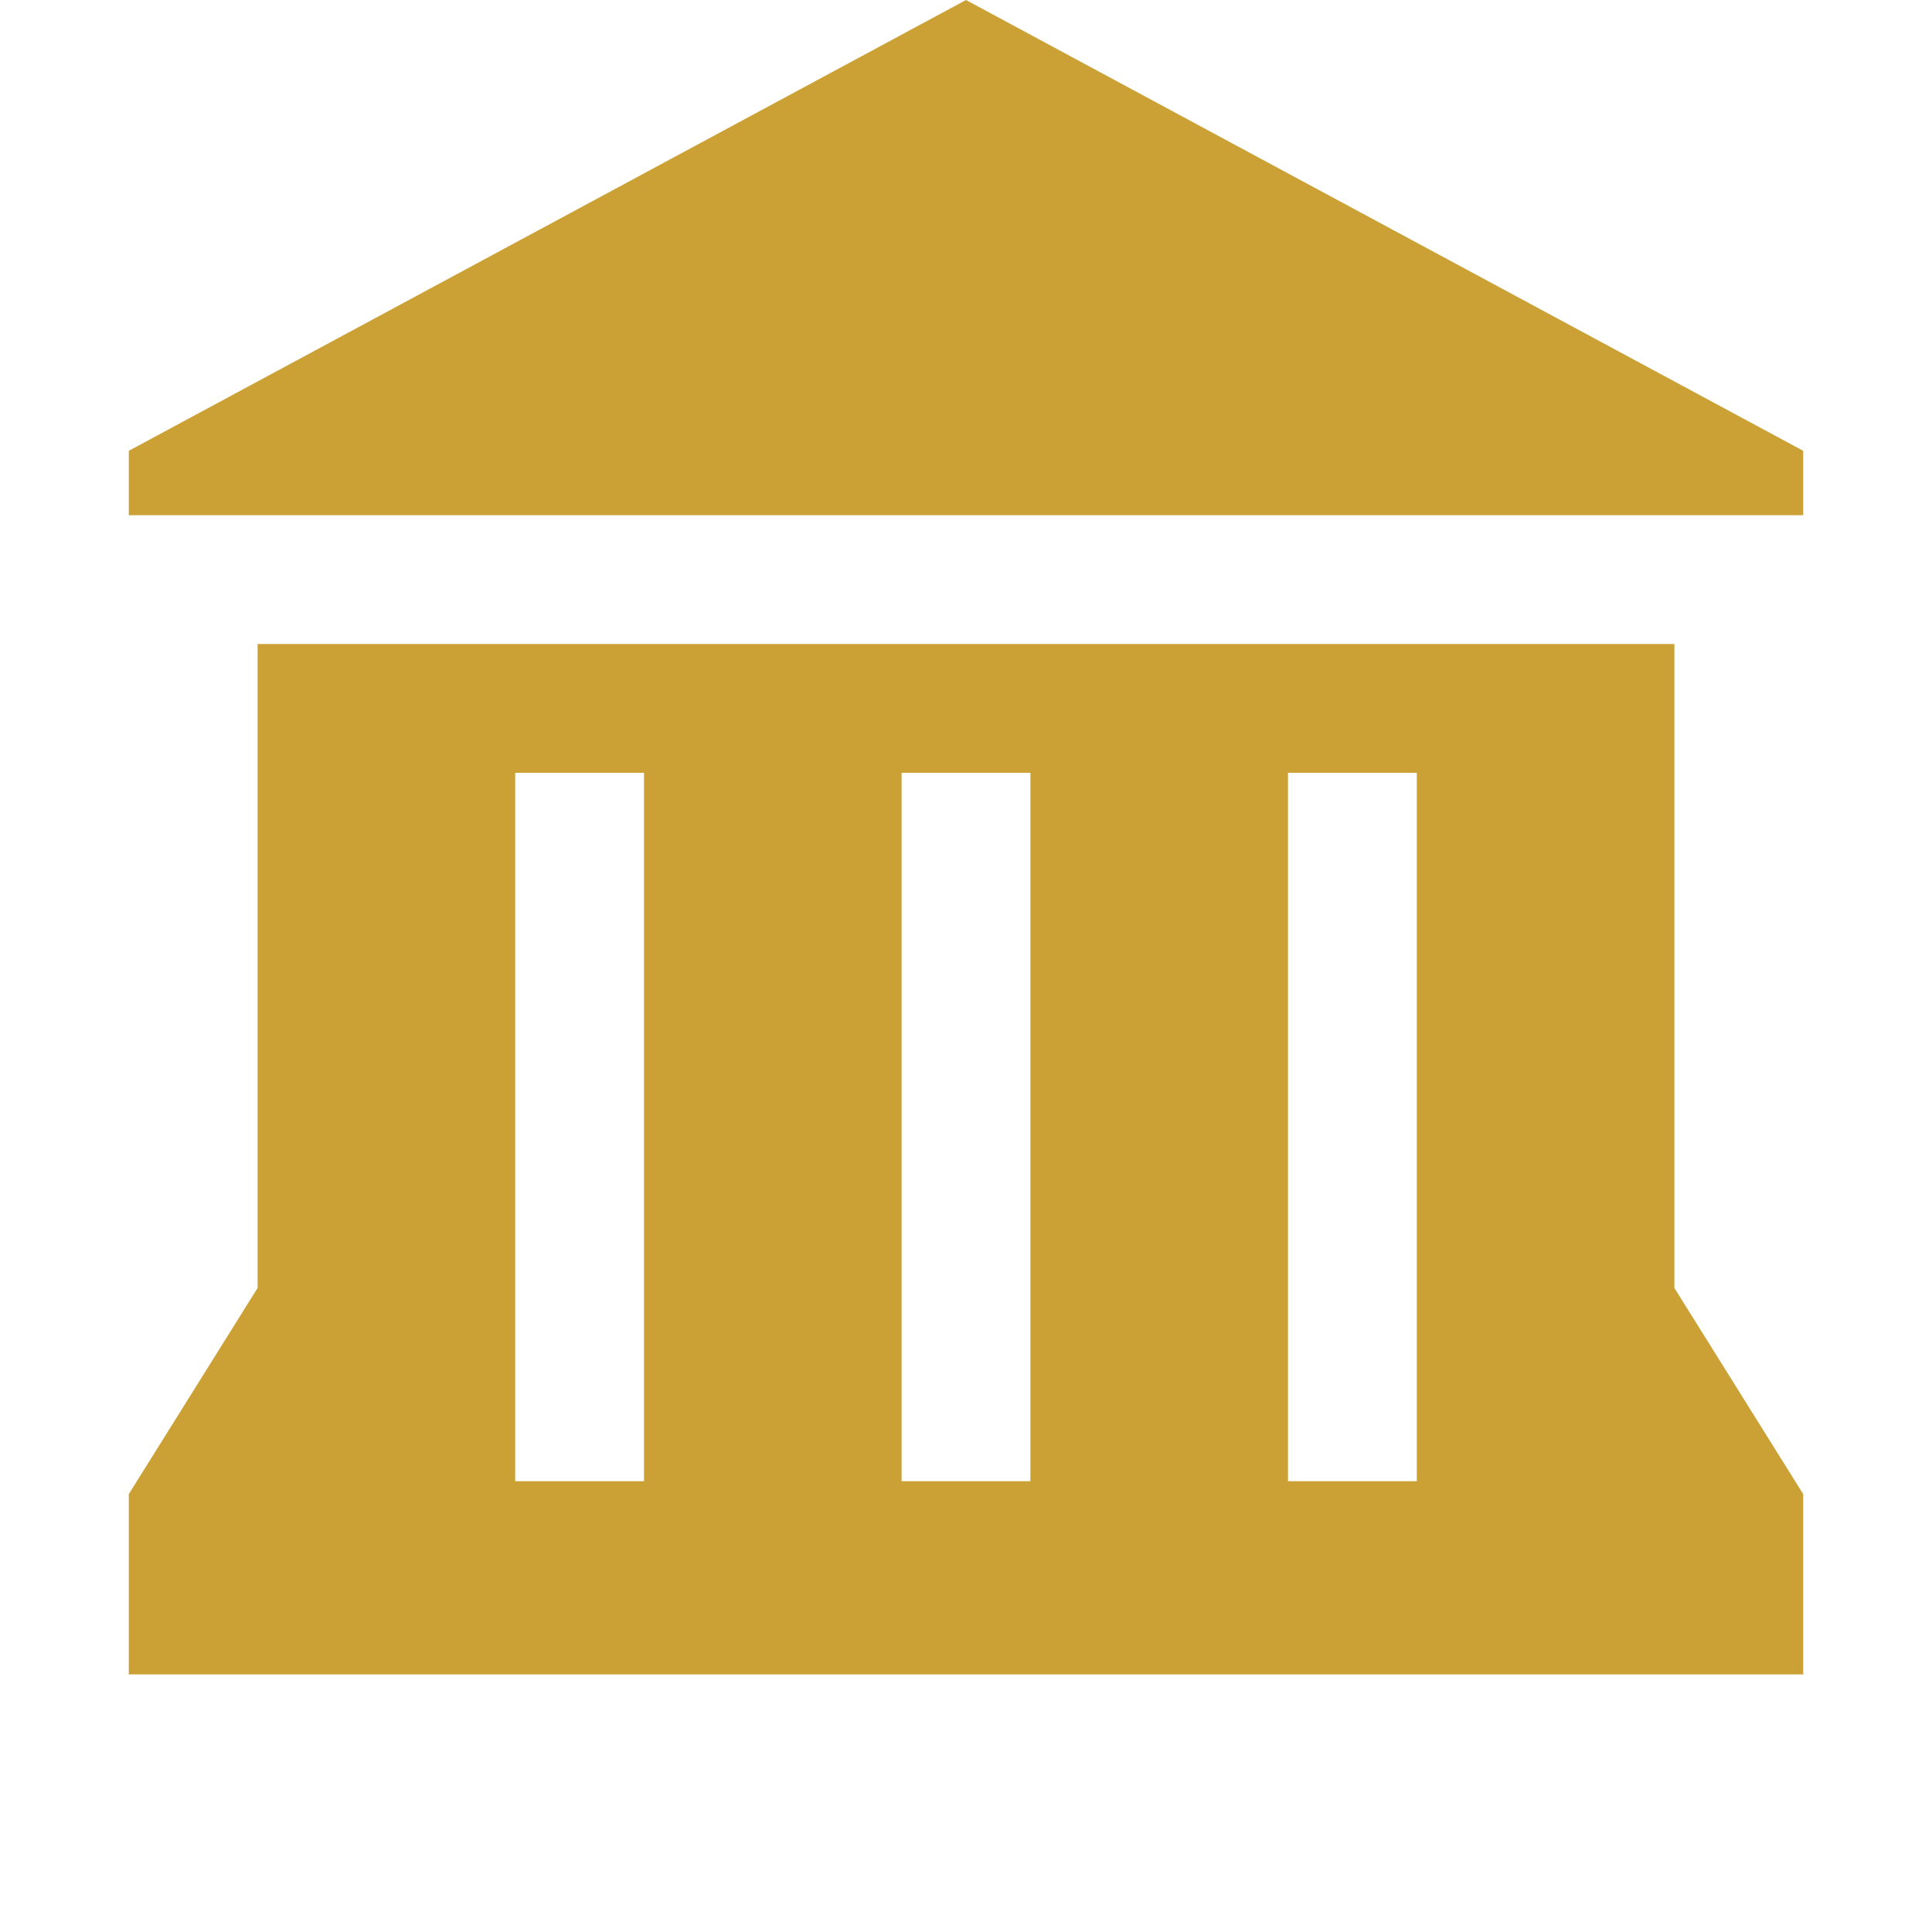 <svg width="36" height="36" viewBox="0 0 36 36" fill="none" xmlns="http://www.w3.org/2000/svg">
<path d="M18 0L2.4 8.4V9.6H33.6V8.4L18 0ZM4.8 12V24L2.4 27.84V31.2H33.6V27.84L31.2 24V12H4.8ZM9.6 14.4H12V27.6H9.6V14.4ZM16.8 14.4H19.2V27.6H16.8V14.4ZM24 14.4H26.4V27.6H24V14.4Z" fill="#CBA135"/>
</svg>
